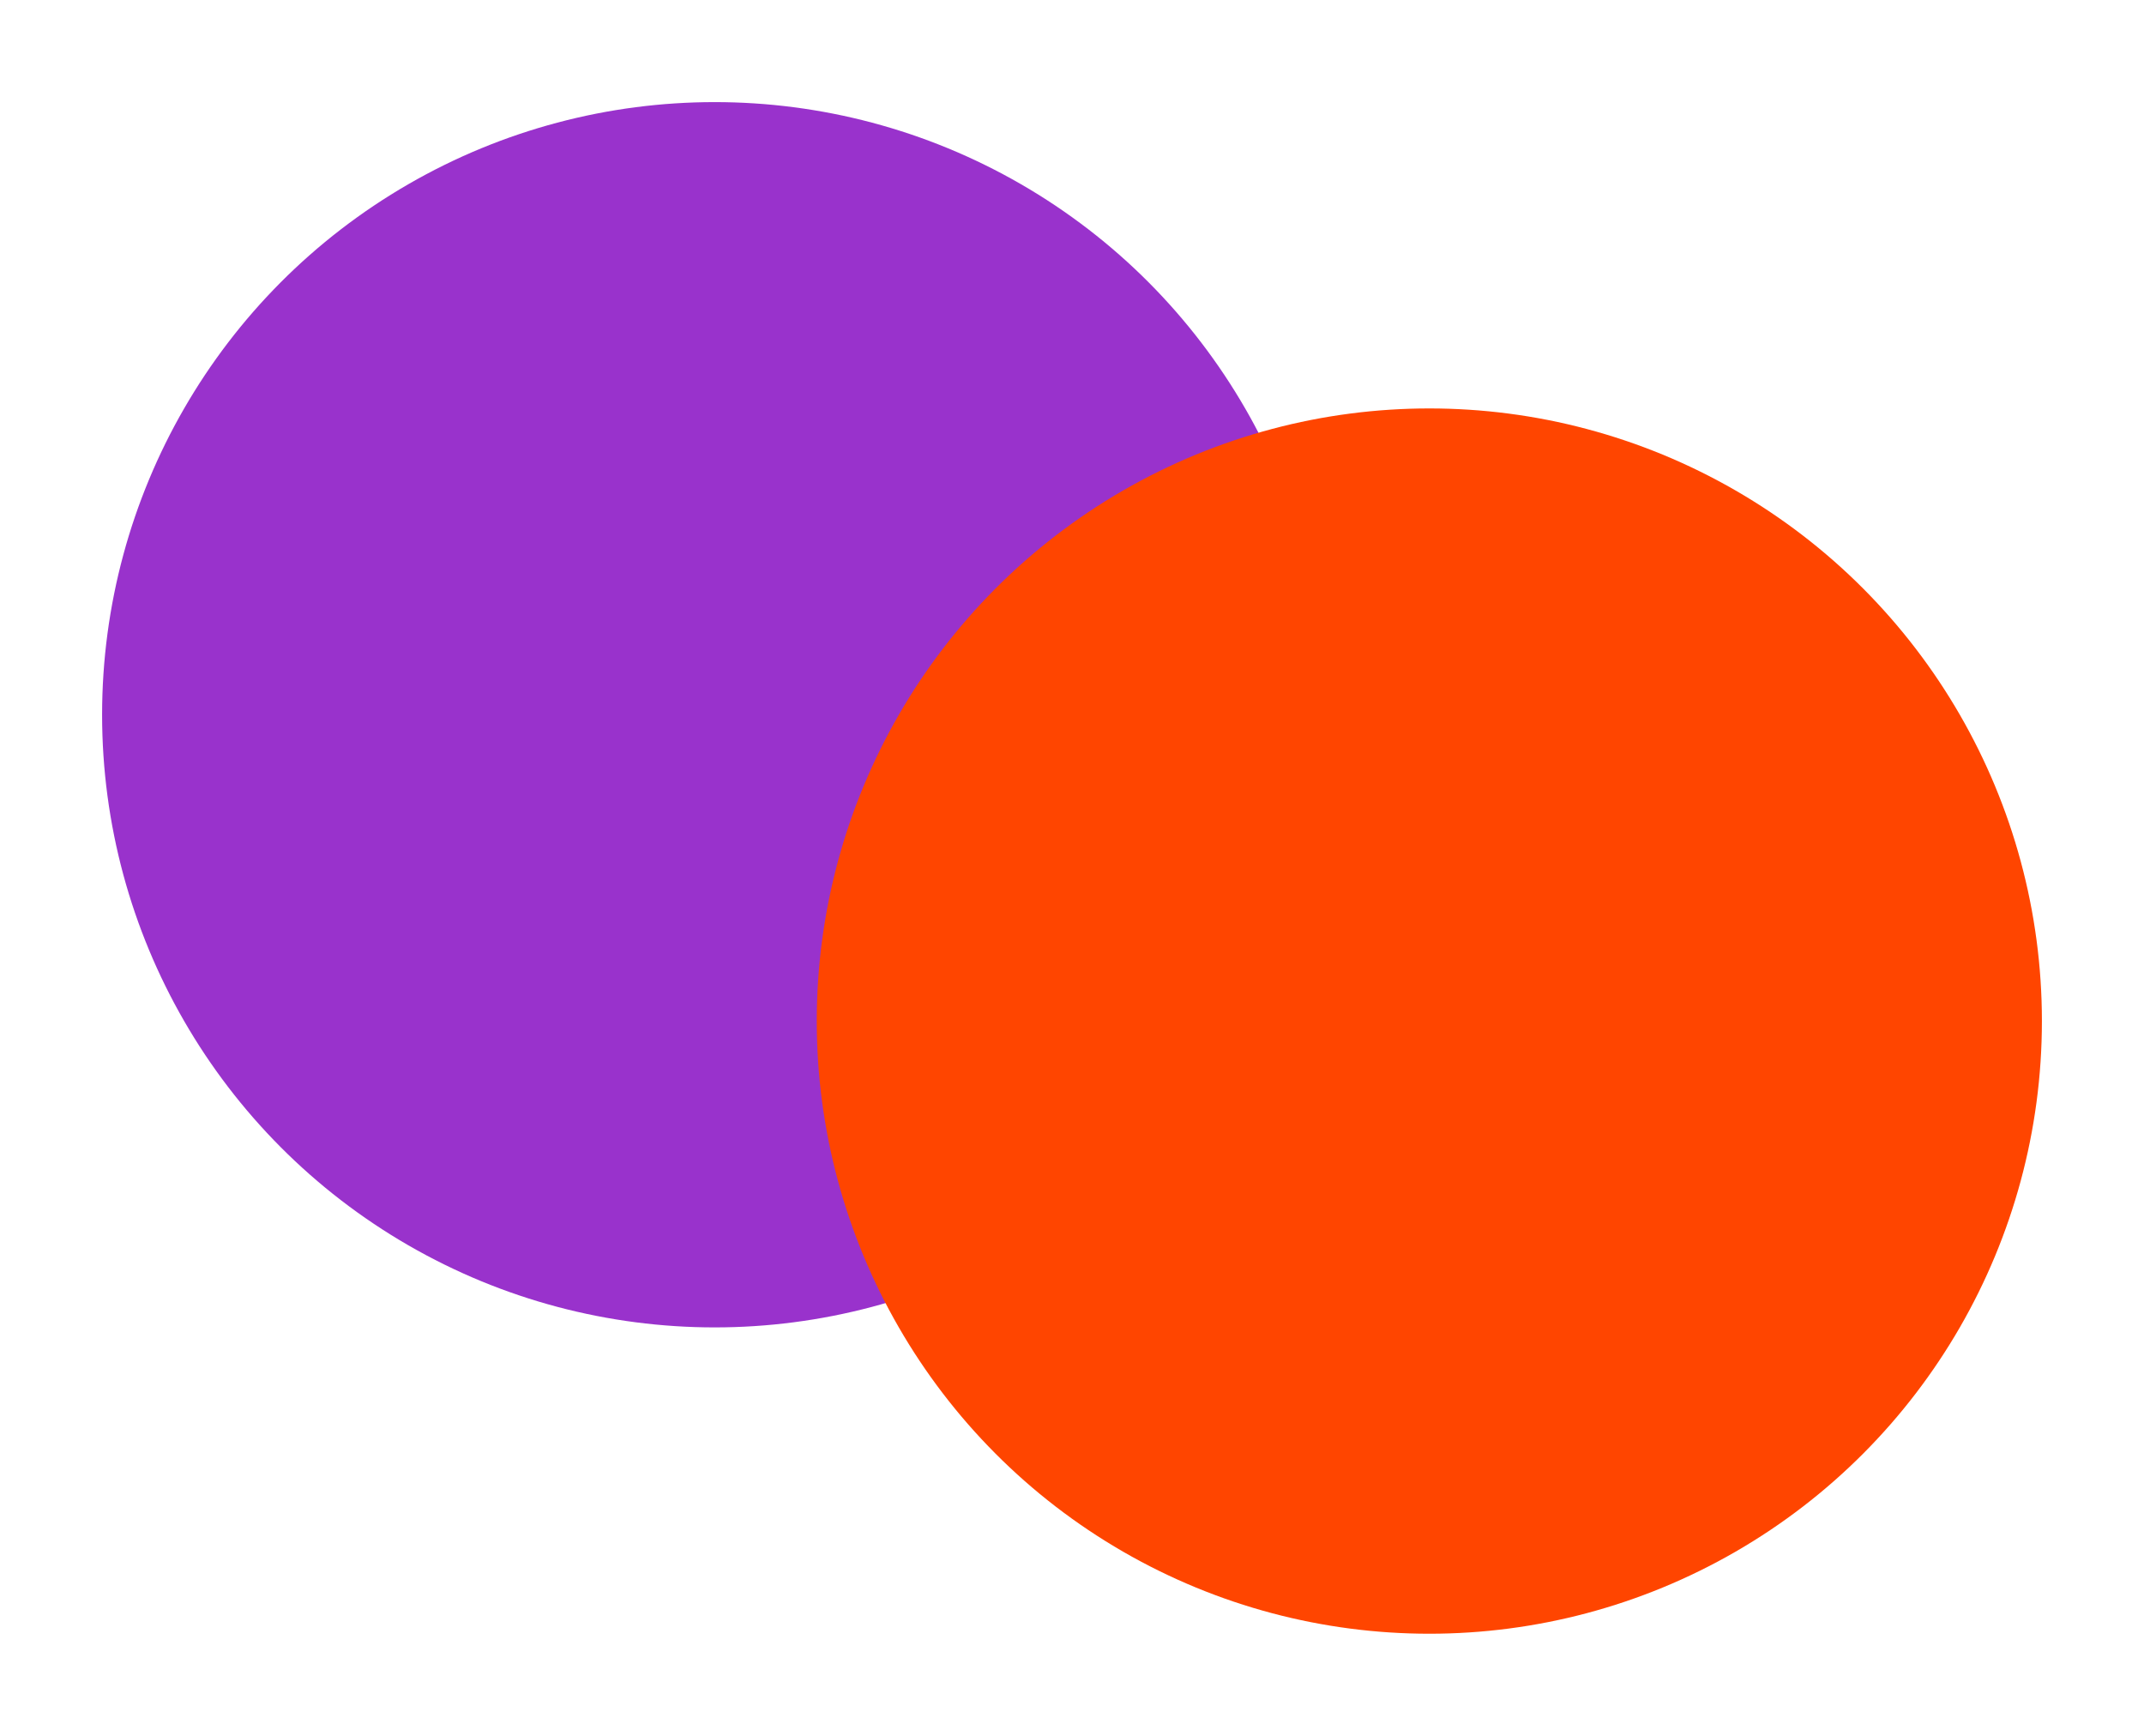 <?xml version="1.0" encoding="iso-8859-1"?>
<!DOCTYPE svg PUBLIC "-//W3C//DTD SVG 1.1//EN" "http://www.w3.org/Graphics/SVG/1.1/DTD/svg11.dtd">
<!-- Created by User:Pietn for Wikipedia -->
<svg width="105" height="85" version="1.1" 
 xmlns="http://www.w3.org/2000/svg" 
 xmlns:xlink="http://www.w3.org/1999/xlink">
 <title>...</title>
 <defs>
   <circle r="30" id="schijf" />
 </defs>
 <use x="35" y="35" xlink:href="#schijf" fill="darkorchid" />
 <use x="70" y="50" xlink:href="#schijf" fill="orangered" />
</svg>
